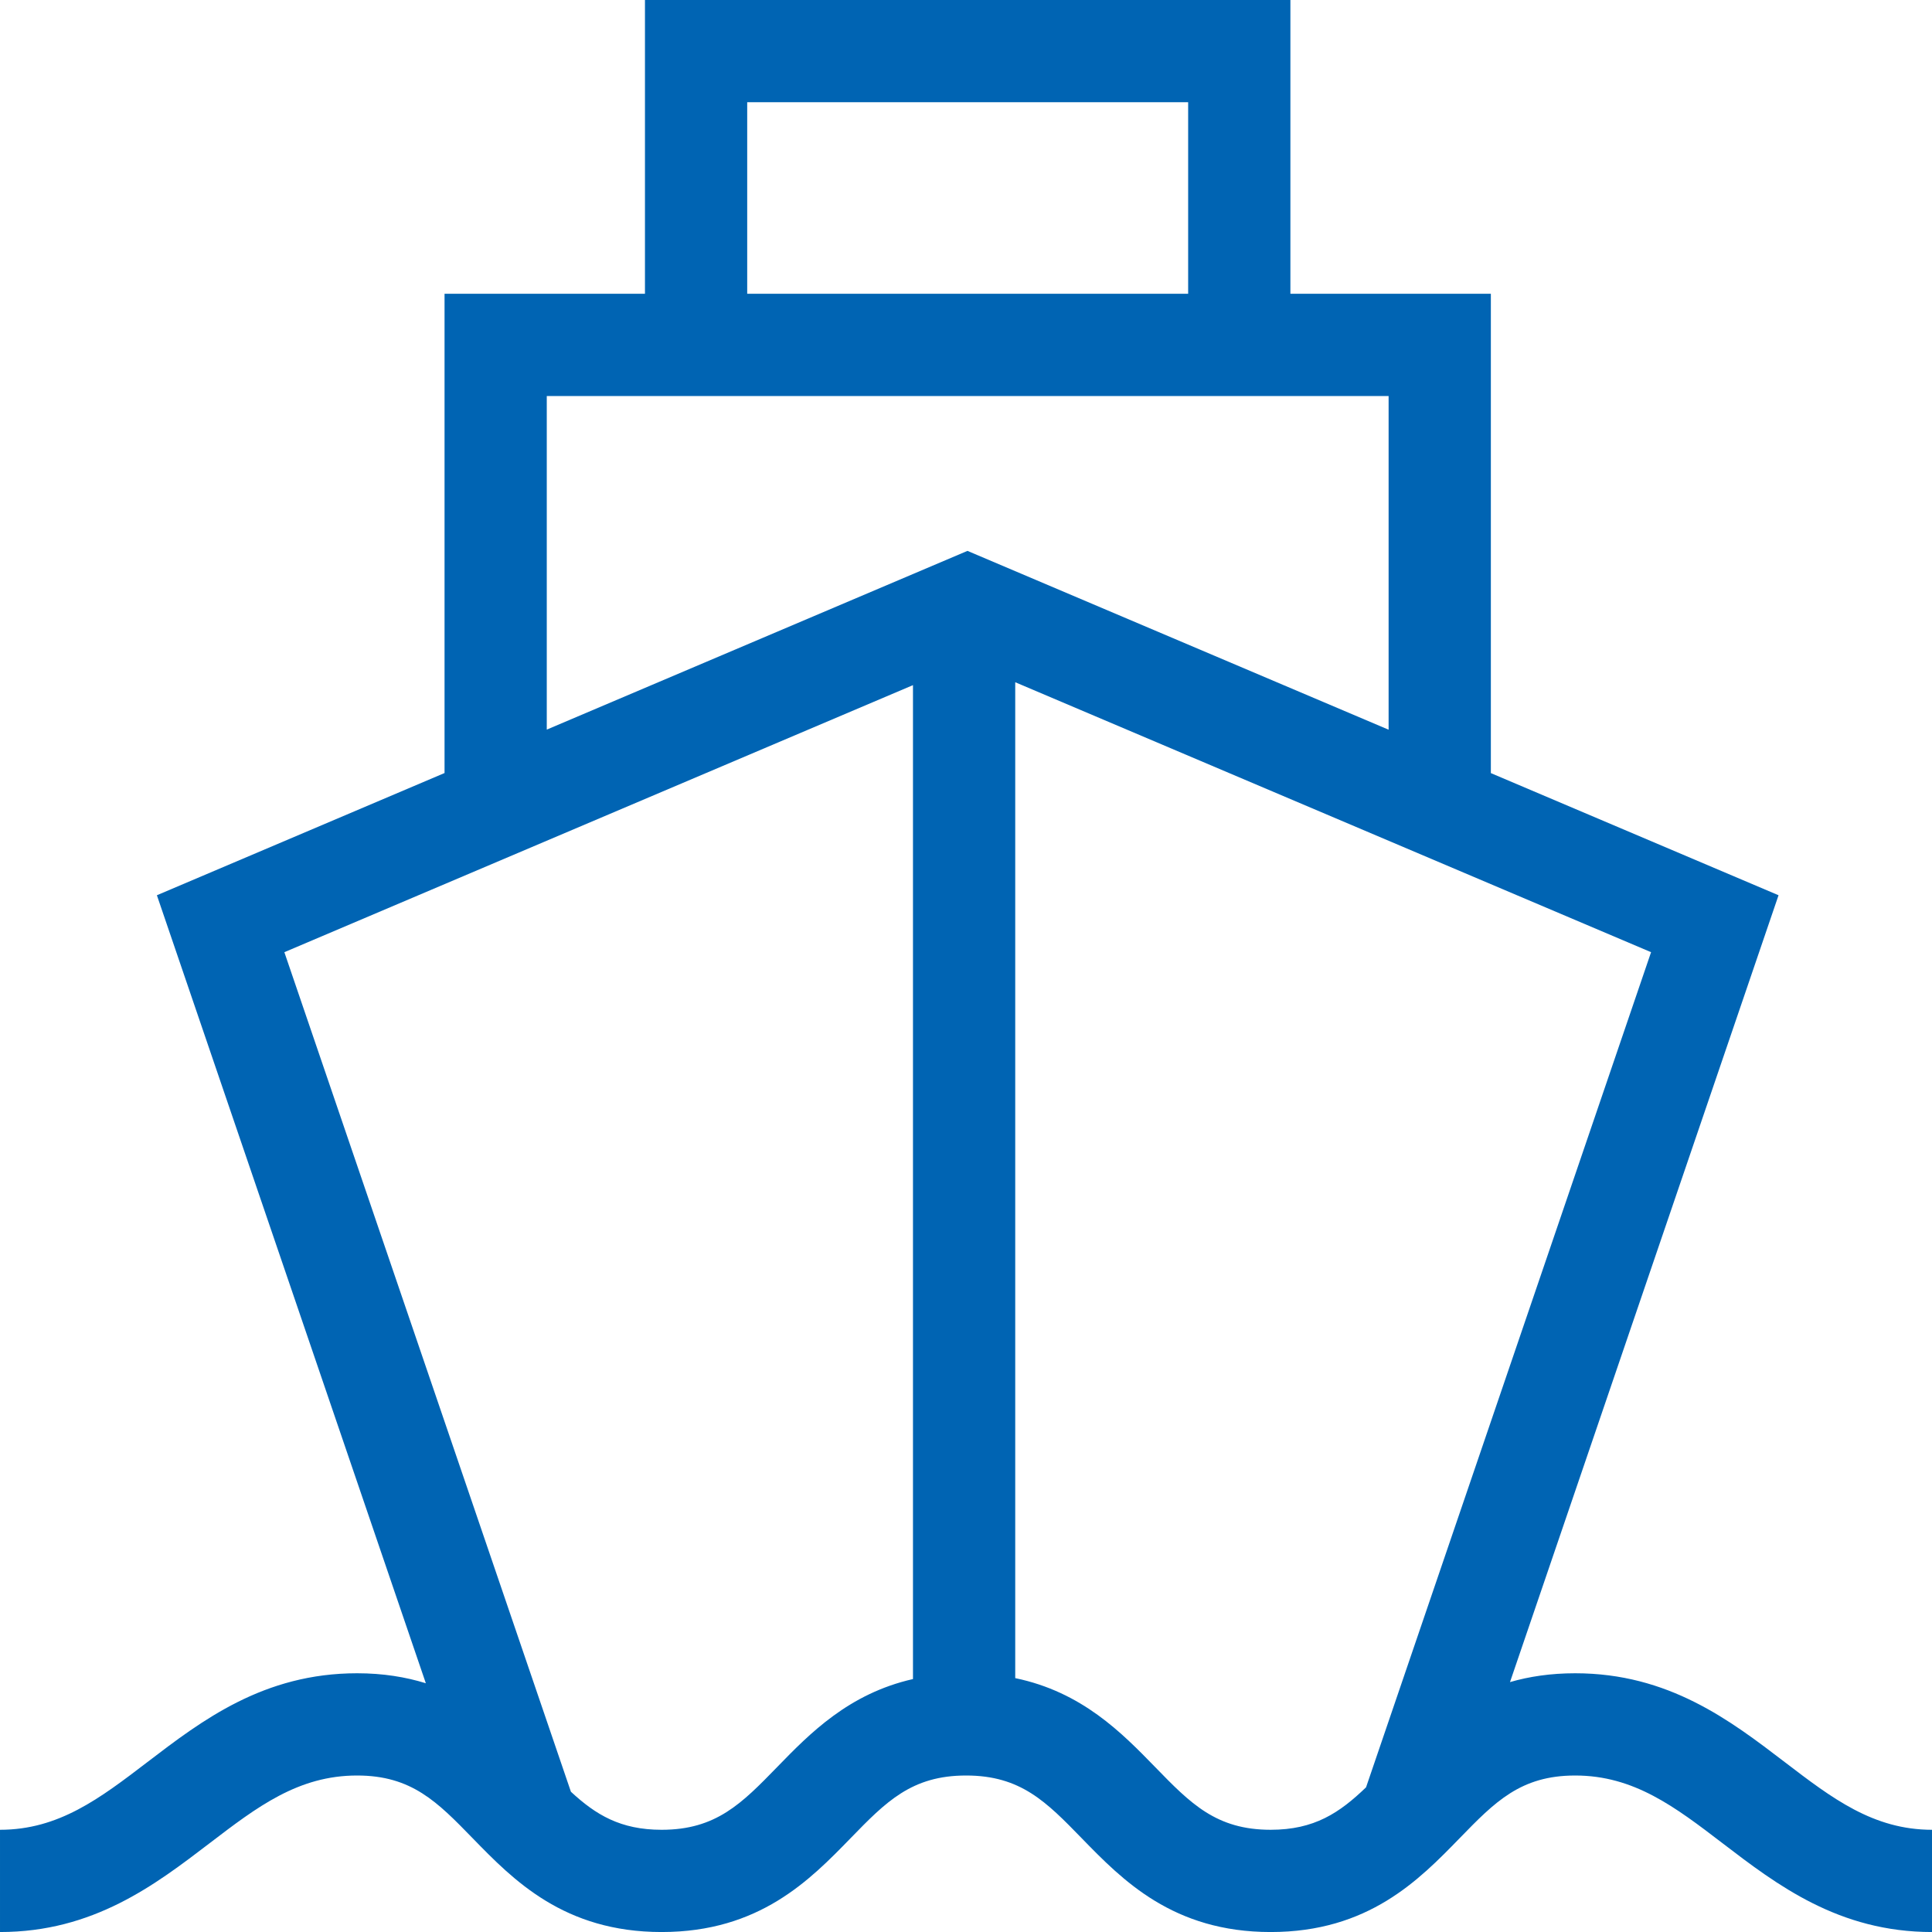<?xml version="1.0" encoding="utf-8"?>
<!-- Generator: Adobe Illustrator 15.0.0, SVG Export Plug-In . SVG Version: 6.00 Build 0)  -->
<!DOCTYPE svg PUBLIC "-//W3C//DTD SVG 1.1//EN" "http://www.w3.org/Graphics/SVG/1.1/DTD/svg11.dtd">
<svg version="1.1" id="Ebene_1" xmlns="http://www.w3.org/2000/svg" xmlns:xlink="http://www.w3.org/1999/xlink" x="0px" y="0px"
	 width="283.46px" height="283.46px" viewBox="0 0 283.46 283.46" enable-background="new 0 0 283.46 283.46" xml:space="preserve">
<path fill="#0064B3" d="M261.843,258.522c-7.984-6.104-17.032-13.023-30.734-13.023c-3.594,0-6.753,0.479-9.565,1.294
	l39.401-115.444l-42.209-17.921V43.103h-29.411V0H94.628v43.103H65.223v70.315l-42.204,17.931l39.46,115.615
	c-2.945-0.913-6.265-1.465-10.088-1.465c-13.712,0-22.765,6.919-30.753,13.023c-6.978,5.332-13.008,9.941-21.637,9.941v15.001
	c13.702,0,22.755-6.92,30.744-13.023c6.982-5.337,13.013-9.941,21.646-9.941c8.003,0,11.763,3.862,16.968,9.214
	c5.962,6.123,13.379,13.751,27.716,13.751c14.332,0,21.749-7.628,27.711-13.756c5.201-5.347,8.956-9.209,16.959-9.209
	c8.013,0,11.773,3.867,16.978,9.219c5.962,6.123,13.375,13.746,27.706,13.746c14.337,0,21.754-7.628,27.717-13.756
	c5.2-5.347,8.96-9.209,16.963-9.209c8.624,0,14.649,4.604,21.622,9.937c7.984,6.108,17.037,13.028,30.749,13.028v-15.001
	C274.846,268.464,268.82,263.854,261.843,258.522z M109.629,15h64.695v28.102h-64.695V15z M80.223,58.103h123.511v48.958
	l-61.79-26.237l-61.722,26.222V58.103z M114.033,259.25c-5.205,5.347-8.96,9.214-16.958,9.214c-6.041,0-9.659-2.202-13.311-5.581
	L41.721,139.704l92.23-39.182v145.827C124.512,248.492,118.799,254.347,114.033,259.25z M169.476,259.255
	c-4.874-5.006-10.724-11.012-20.523-13.043V100.097l93.29,39.606l-41.818,122.53c-3.892,3.74-7.578,6.23-13.995,6.23
	C178.436,268.464,174.676,264.602,169.476,259.255z"/>
</svg>
